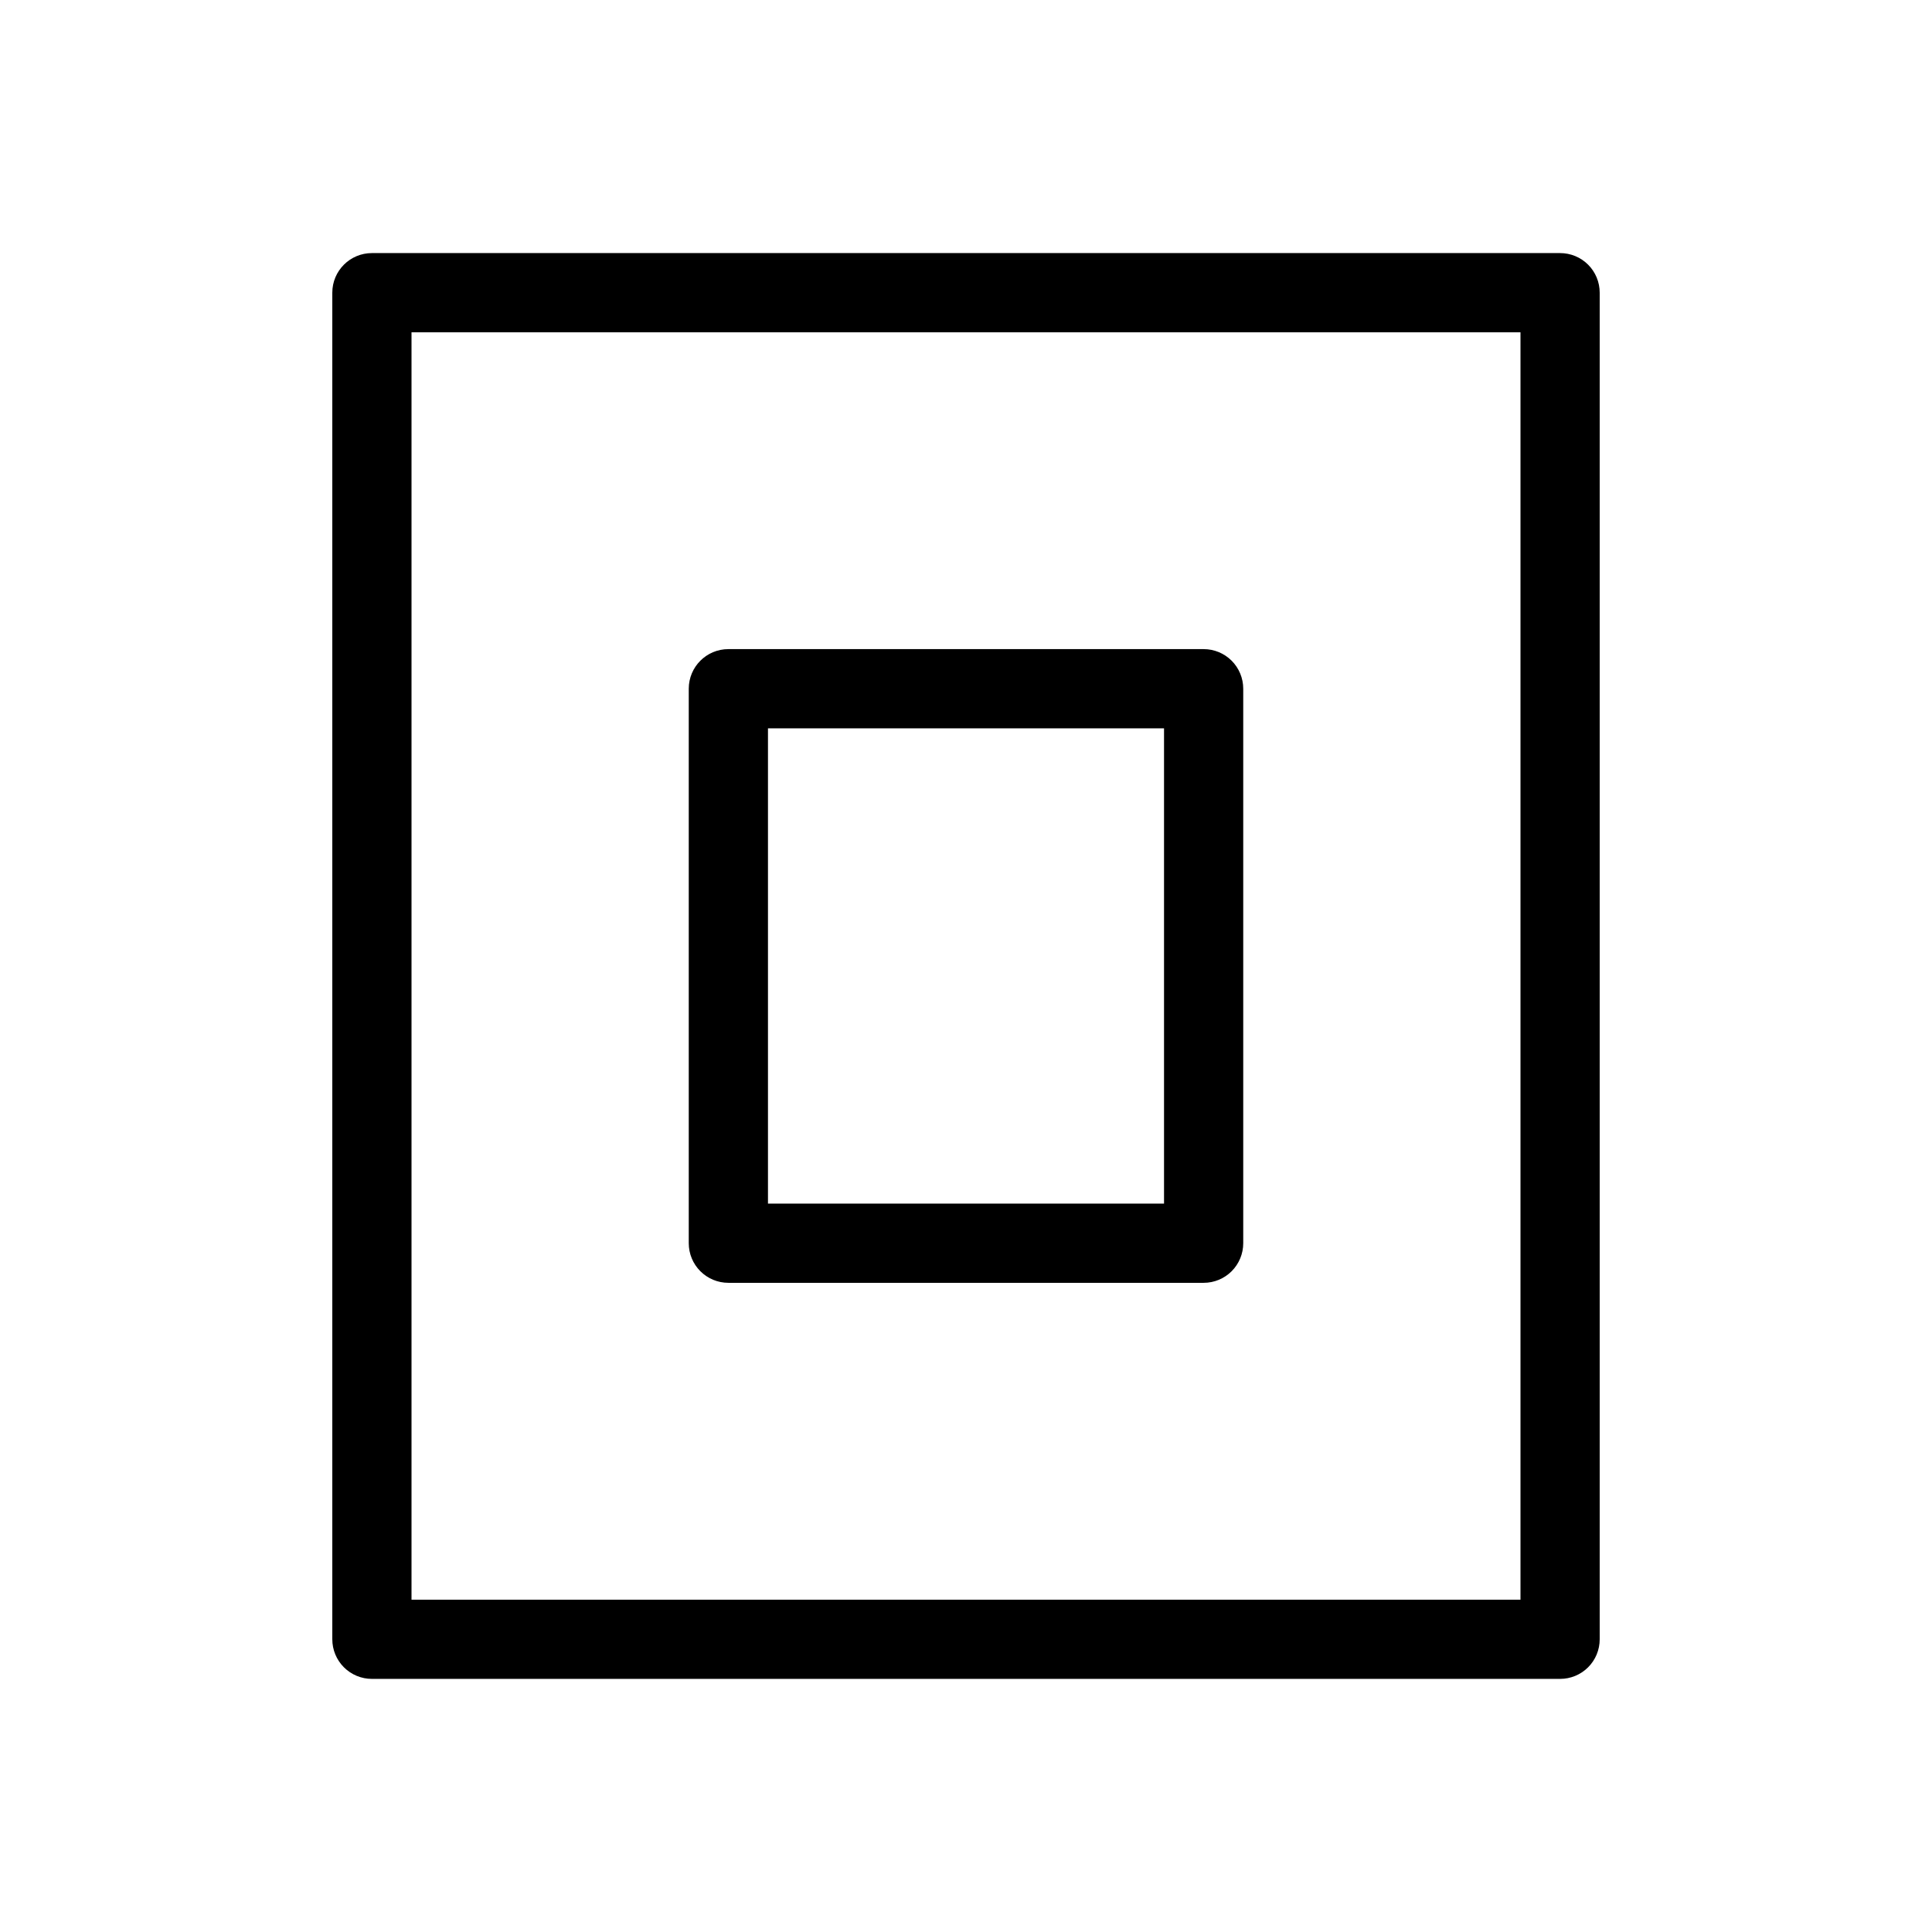 <?xml version="1.0" encoding="UTF-8"?>
<!-- Uploaded to: ICON Repo, www.svgrepo.com, Generator: ICON Repo Mixer Tools -->
<svg fill="#000000" width="800px" height="800px" version="1.1" viewBox="144 144 512 512" xmlns="http://www.w3.org/2000/svg">
 <path d="m557.44 211.07h-314.88c-5.797 0-10.496 4.699-10.496 10.496v356.86c0 2.785 1.105 5.453 3.074 7.422s4.637 3.074 7.422 3.074h314.88c2.785 0.004 5.457-1.102 7.426-3.07s3.074-4.641 3.07-7.426v-356.86c0.004-2.785-1.102-5.457-3.07-7.426s-4.641-3.074-7.426-3.07zm-10.496 356.86h-293.89v-335.87h293.89zm-209.92-83.969h125.95c2.781 0.004 5.453-1.102 7.422-3.07s3.074-4.641 3.074-7.422v-146.95c0-2.785-1.105-5.457-3.074-7.426s-4.641-3.074-7.422-3.07h-125.95c-5.797 0-10.496 4.699-10.496 10.496v146.95c0 2.781 1.105 5.453 3.074 7.418 1.969 1.969 4.637 3.074 7.422 3.074zm10.496-146.95 104.96 0.004v125.95h-104.96z"/>
</svg>